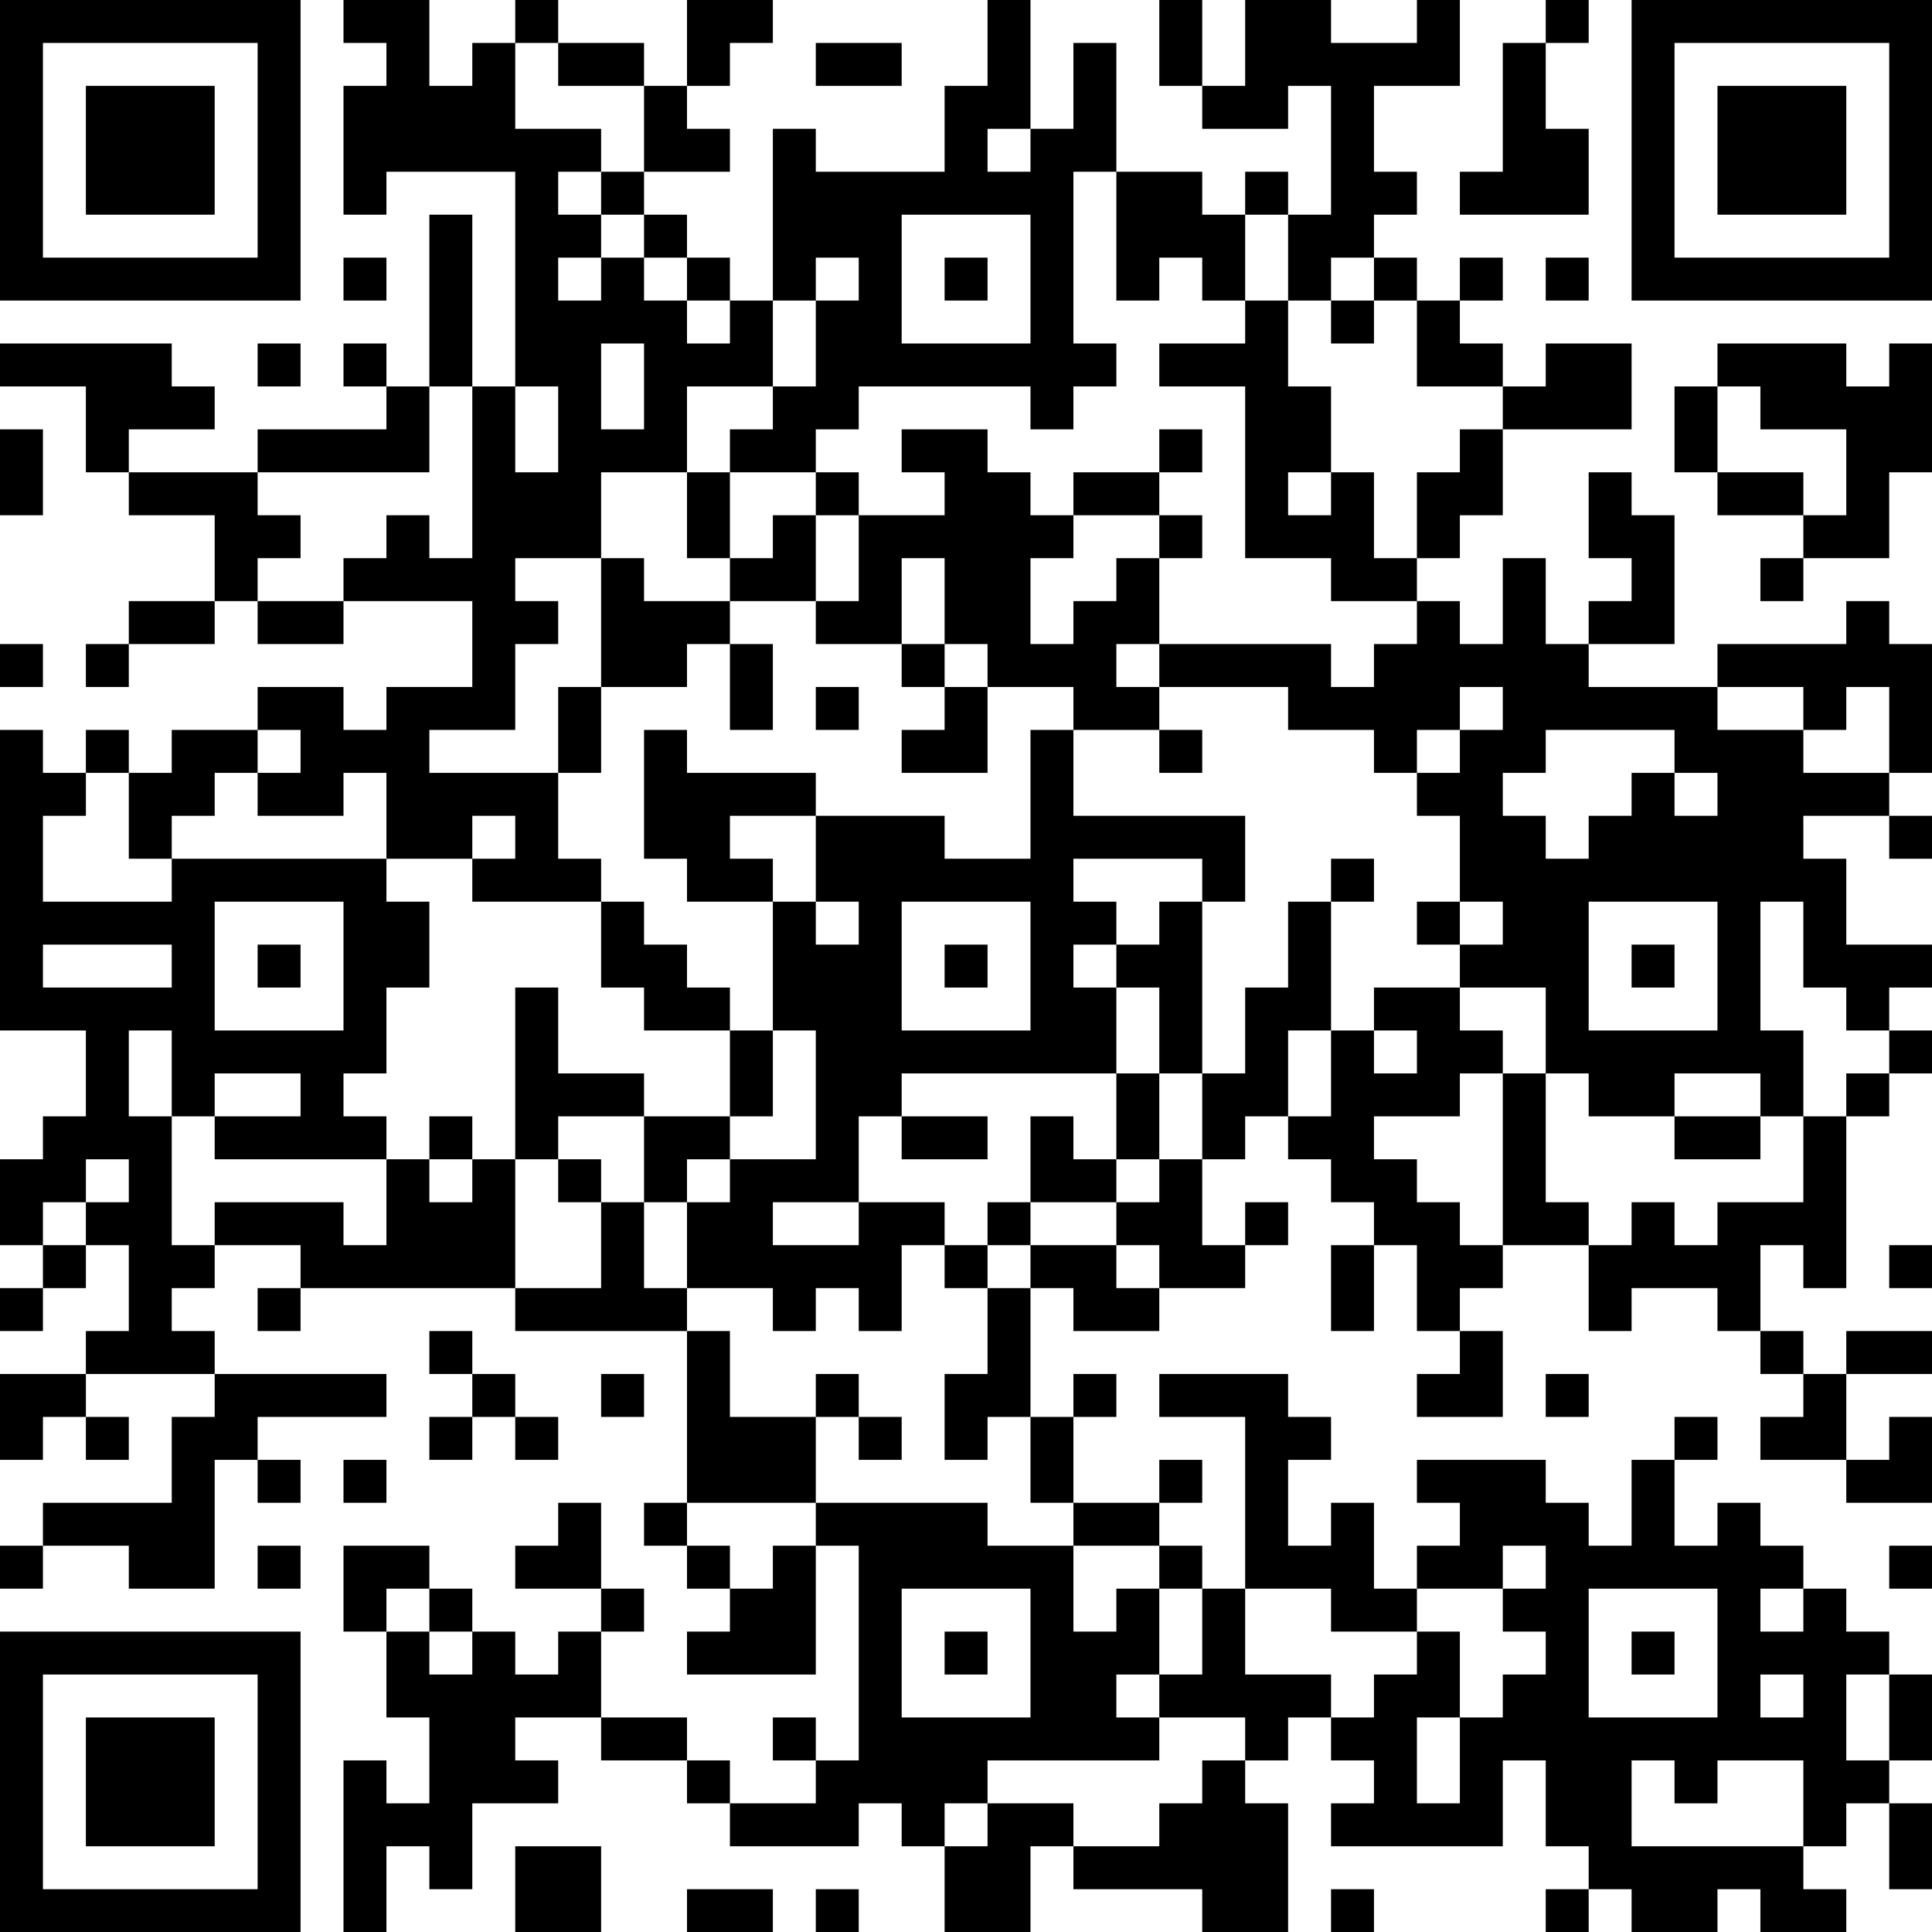 <?xml version="1.0" encoding="UTF-8"?>
<svg xmlns="http://www.w3.org/2000/svg" version="1.1" width="250" height="250" viewBox="0 0 250 250"><rect x="0" y="0" width="250" height="250" fill="#ffffff"/><g transform="scale(5.556)"><g transform="translate(0,0)"><path fill-rule="evenodd" d="M8 0L8 1L9 1L9 2L8 2L8 5L9 5L9 4L12 4L12 9L11 9L11 5L10 5L10 9L9 9L9 8L8 8L8 9L9 9L9 10L6 10L6 11L3 11L3 10L5 10L5 9L4 9L4 8L0 8L0 9L2 9L2 11L3 11L3 12L5 12L5 14L3 14L3 15L2 15L2 16L3 16L3 15L5 15L5 14L6 14L6 15L8 15L8 14L11 14L11 16L9 16L9 17L8 17L8 16L6 16L6 17L4 17L4 18L3 18L3 17L2 17L2 18L1 18L1 17L0 17L0 24L2 24L2 26L1 26L1 27L0 27L0 29L1 29L1 30L0 30L0 31L1 31L1 30L2 30L2 29L3 29L3 31L2 31L2 32L0 32L0 34L1 34L1 33L2 33L2 34L3 34L3 33L2 33L2 32L5 32L5 33L4 33L4 35L1 35L1 36L0 36L0 37L1 37L1 36L3 36L3 37L5 37L5 34L6 34L6 35L7 35L7 34L6 34L6 33L9 33L9 32L5 32L5 31L4 31L4 30L5 30L5 29L7 29L7 30L6 30L6 31L7 31L7 30L12 30L12 31L16 31L16 35L15 35L15 36L16 36L16 37L17 37L17 38L16 38L16 39L19 39L19 36L20 36L20 41L19 41L19 40L18 40L18 41L19 41L19 42L17 42L17 41L16 41L16 40L14 40L14 38L15 38L15 37L14 37L14 35L13 35L13 36L12 36L12 37L14 37L14 38L13 38L13 39L12 39L12 38L11 38L11 37L10 37L10 36L8 36L8 38L9 38L9 40L10 40L10 42L9 42L9 41L8 41L8 45L9 45L9 43L10 43L10 44L11 44L11 42L13 42L13 41L12 41L12 40L14 40L14 41L16 41L16 42L17 42L17 43L20 43L20 42L21 42L21 43L22 43L22 45L24 45L24 43L25 43L25 44L28 44L28 45L30 45L30 42L29 42L29 41L30 41L30 40L31 40L31 41L32 41L32 42L31 42L31 43L35 43L35 41L36 41L36 43L37 43L37 44L36 44L36 45L37 45L37 44L38 44L38 45L40 45L40 44L41 44L41 45L43 45L43 44L42 44L42 43L43 43L43 42L44 42L44 44L45 44L45 42L44 42L44 41L45 41L45 39L44 39L44 38L43 38L43 37L42 37L42 36L41 36L41 35L40 35L40 36L39 36L39 34L40 34L40 33L39 33L39 34L38 34L38 36L37 36L37 35L36 35L36 34L33 34L33 35L34 35L34 36L33 36L33 37L32 37L32 35L31 35L31 36L30 36L30 34L31 34L31 33L30 33L30 32L27 32L27 33L29 33L29 37L28 37L28 36L27 36L27 35L28 35L28 34L27 34L27 35L25 35L25 33L26 33L26 32L25 32L25 33L24 33L24 30L25 30L25 31L27 31L27 30L29 30L29 29L30 29L30 28L29 28L29 29L28 29L28 27L29 27L29 26L30 26L30 27L31 27L31 28L32 28L32 29L31 29L31 31L32 31L32 29L33 29L33 31L34 31L34 32L33 32L33 33L35 33L35 31L34 31L34 30L35 30L35 29L37 29L37 31L38 31L38 30L40 30L40 31L41 31L41 32L42 32L42 33L41 33L41 34L43 34L43 35L45 35L45 33L44 33L44 34L43 34L43 32L45 32L45 31L43 31L43 32L42 32L42 31L41 31L41 29L42 29L42 30L43 30L43 26L44 26L44 25L45 25L45 24L44 24L44 23L45 23L45 22L43 22L43 20L42 20L42 19L44 19L44 20L45 20L45 19L44 19L44 18L45 18L45 15L44 15L44 14L43 14L43 15L40 15L40 16L37 16L37 15L39 15L39 12L38 12L38 11L37 11L37 13L38 13L38 14L37 14L37 15L36 15L36 13L35 13L35 15L34 15L34 14L33 14L33 13L34 13L34 12L35 12L35 10L38 10L38 8L36 8L36 9L35 9L35 8L34 8L34 7L35 7L35 6L34 6L34 7L33 7L33 6L32 6L32 5L33 5L33 4L32 4L32 2L34 2L34 0L33 0L33 1L31 1L31 0L29 0L29 2L28 2L28 0L27 0L27 2L28 2L28 3L30 3L30 2L31 2L31 5L30 5L30 4L29 4L29 5L28 5L28 4L26 4L26 1L25 1L25 3L24 3L24 0L23 0L23 2L22 2L22 4L19 4L19 3L18 3L18 7L17 7L17 6L16 6L16 5L15 5L15 4L17 4L17 3L16 3L16 2L17 2L17 1L18 1L18 0L16 0L16 2L15 2L15 1L13 1L13 0L12 0L12 1L11 1L11 2L10 2L10 0ZM36 0L36 1L35 1L35 4L34 4L34 5L37 5L37 3L36 3L36 1L37 1L37 0ZM12 1L12 3L14 3L14 4L13 4L13 5L14 5L14 6L13 6L13 7L14 7L14 6L15 6L15 7L16 7L16 8L17 8L17 7L16 7L16 6L15 6L15 5L14 5L14 4L15 4L15 2L13 2L13 1ZM19 1L19 2L21 2L21 1ZM23 3L23 4L24 4L24 3ZM25 4L25 8L26 8L26 9L25 9L25 10L24 10L24 9L20 9L20 10L19 10L19 11L17 11L17 10L18 10L18 9L19 9L19 7L20 7L20 6L19 6L19 7L18 7L18 9L16 9L16 11L14 11L14 13L12 13L12 14L13 14L13 15L12 15L12 17L10 17L10 18L13 18L13 20L14 20L14 21L11 21L11 20L12 20L12 19L11 19L11 20L9 20L9 18L8 18L8 19L6 19L6 18L7 18L7 17L6 17L6 18L5 18L5 19L4 19L4 20L3 20L3 18L2 18L2 19L1 19L1 21L4 21L4 20L9 20L9 21L10 21L10 23L9 23L9 25L8 25L8 26L9 26L9 27L5 27L5 26L7 26L7 25L5 25L5 26L4 26L4 24L3 24L3 26L4 26L4 29L5 29L5 28L8 28L8 29L9 29L9 27L10 27L10 28L11 28L11 27L12 27L12 30L14 30L14 28L15 28L15 30L16 30L16 31L17 31L17 33L19 33L19 35L16 35L16 36L17 36L17 37L18 37L18 36L19 36L19 35L23 35L23 36L25 36L25 38L26 38L26 37L27 37L27 39L26 39L26 40L27 40L27 41L23 41L23 42L22 42L22 43L23 43L23 42L25 42L25 43L27 43L27 42L28 42L28 41L29 41L29 40L27 40L27 39L28 39L28 37L27 37L27 36L25 36L25 35L24 35L24 33L23 33L23 34L22 34L22 32L23 32L23 30L24 30L24 29L26 29L26 30L27 30L27 29L26 29L26 28L27 28L27 27L28 27L28 25L29 25L29 23L30 23L30 21L31 21L31 24L30 24L30 26L31 26L31 24L32 24L32 25L33 25L33 24L32 24L32 23L34 23L34 24L35 24L35 25L34 25L34 26L32 26L32 27L33 27L33 28L34 28L34 29L35 29L35 25L36 25L36 28L37 28L37 29L38 29L38 28L39 28L39 29L40 29L40 28L42 28L42 26L43 26L43 25L44 25L44 24L43 24L43 23L42 23L42 21L41 21L41 24L42 24L42 26L41 26L41 25L39 25L39 26L37 26L37 25L36 25L36 23L34 23L34 22L35 22L35 21L34 21L34 19L33 19L33 18L34 18L34 17L35 17L35 16L34 16L34 17L33 17L33 18L32 18L32 17L30 17L30 16L27 16L27 15L31 15L31 16L32 16L32 15L33 15L33 14L31 14L31 13L29 13L29 9L27 9L27 8L29 8L29 7L30 7L30 9L31 9L31 11L30 11L30 12L31 12L31 11L32 11L32 13L33 13L33 11L34 11L34 10L35 10L35 9L33 9L33 7L32 7L32 6L31 6L31 7L30 7L30 5L29 5L29 7L28 7L28 6L27 6L27 7L26 7L26 4ZM21 5L21 8L24 8L24 5ZM8 6L8 7L9 7L9 6ZM22 6L22 7L23 7L23 6ZM36 6L36 7L37 7L37 6ZM31 7L31 8L32 8L32 7ZM6 8L6 9L7 9L7 8ZM14 8L14 10L15 10L15 8ZM40 8L40 9L39 9L39 11L40 11L40 12L42 12L42 13L41 13L41 14L42 14L42 13L44 13L44 11L45 11L45 8L44 8L44 9L43 9L43 8ZM10 9L10 11L6 11L6 12L7 12L7 13L6 13L6 14L8 14L8 13L9 13L9 12L10 12L10 13L11 13L11 9ZM12 9L12 11L13 11L13 9ZM40 9L40 11L42 11L42 12L43 12L43 10L41 10L41 9ZM0 10L0 12L1 12L1 10ZM21 10L21 11L22 11L22 12L20 12L20 11L19 11L19 12L18 12L18 13L17 13L17 11L16 11L16 13L17 13L17 14L15 14L15 13L14 13L14 16L13 16L13 18L14 18L14 16L16 16L16 15L17 15L17 17L18 17L18 15L17 15L17 14L19 14L19 15L21 15L21 16L22 16L22 17L21 17L21 18L23 18L23 16L25 16L25 17L24 17L24 20L22 20L22 19L19 19L19 18L16 18L16 17L15 17L15 20L16 20L16 21L18 21L18 24L17 24L17 23L16 23L16 22L15 22L15 21L14 21L14 23L15 23L15 24L17 24L17 26L15 26L15 25L13 25L13 23L12 23L12 27L13 27L13 28L14 28L14 27L13 27L13 26L15 26L15 28L16 28L16 30L18 30L18 31L19 31L19 30L20 30L20 31L21 31L21 29L22 29L22 30L23 30L23 29L24 29L24 28L26 28L26 27L27 27L27 25L28 25L28 21L29 21L29 19L25 19L25 17L27 17L27 18L28 18L28 17L27 17L27 16L26 16L26 15L27 15L27 13L28 13L28 12L27 12L27 11L28 11L28 10L27 10L27 11L25 11L25 12L24 12L24 11L23 11L23 10ZM19 12L19 14L20 14L20 12ZM25 12L25 13L24 13L24 15L25 15L25 14L26 14L26 13L27 13L27 12ZM21 13L21 15L22 15L22 16L23 16L23 15L22 15L22 13ZM0 15L0 16L1 16L1 15ZM19 16L19 17L20 17L20 16ZM40 16L40 17L42 17L42 18L44 18L44 16L43 16L43 17L42 17L42 16ZM36 17L36 18L35 18L35 19L36 19L36 20L37 20L37 19L38 19L38 18L39 18L39 19L40 19L40 18L39 18L39 17ZM17 19L17 20L18 20L18 21L19 21L19 22L20 22L20 21L19 21L19 19ZM25 20L25 21L26 21L26 22L25 22L25 23L26 23L26 25L21 25L21 26L20 26L20 28L18 28L18 29L20 29L20 28L22 28L22 29L23 29L23 28L24 28L24 26L25 26L25 27L26 27L26 25L27 25L27 23L26 23L26 22L27 22L27 21L28 21L28 20ZM31 20L31 21L32 21L32 20ZM5 21L5 24L8 24L8 21ZM21 21L21 24L24 24L24 21ZM33 21L33 22L34 22L34 21ZM37 21L37 24L40 24L40 21ZM1 22L1 23L4 23L4 22ZM6 22L6 23L7 23L7 22ZM22 22L22 23L23 23L23 22ZM38 22L38 23L39 23L39 22ZM18 24L18 26L17 26L17 27L16 27L16 28L17 28L17 27L19 27L19 24ZM10 26L10 27L11 27L11 26ZM21 26L21 27L23 27L23 26ZM39 26L39 27L41 27L41 26ZM2 27L2 28L1 28L1 29L2 29L2 28L3 28L3 27ZM44 29L44 30L45 30L45 29ZM10 31L10 32L11 32L11 33L10 33L10 34L11 34L11 33L12 33L12 34L13 34L13 33L12 33L12 32L11 32L11 31ZM14 32L14 33L15 33L15 32ZM19 32L19 33L20 33L20 34L21 34L21 33L20 33L20 32ZM36 32L36 33L37 33L37 32ZM8 34L8 35L9 35L9 34ZM6 36L6 37L7 37L7 36ZM35 36L35 37L33 37L33 38L31 38L31 37L29 37L29 39L31 39L31 40L32 40L32 39L33 39L33 38L34 38L34 40L33 40L33 42L34 42L34 40L35 40L35 39L36 39L36 38L35 38L35 37L36 37L36 36ZM44 36L44 37L45 37L45 36ZM9 37L9 38L10 38L10 39L11 39L11 38L10 38L10 37ZM21 37L21 40L24 40L24 37ZM37 37L37 40L40 40L40 37ZM41 37L41 38L42 38L42 37ZM22 38L22 39L23 39L23 38ZM38 38L38 39L39 39L39 38ZM41 39L41 40L42 40L42 39ZM43 39L43 41L44 41L44 39ZM38 41L38 43L42 43L42 41L40 41L40 42L39 42L39 41ZM12 43L12 45L14 45L14 43ZM16 44L16 45L18 45L18 44ZM19 44L19 45L20 45L20 44ZM31 44L31 45L32 45L32 44ZM0 0L0 7L7 7L7 0ZM1 1L1 6L6 6L6 1ZM2 2L2 5L5 5L5 2ZM38 0L38 7L45 7L45 0ZM39 1L39 6L44 6L44 1ZM40 2L40 5L43 5L43 2ZM0 38L0 45L7 45L7 38ZM1 39L1 44L6 44L6 39ZM2 40L2 43L5 43L5 40Z" fill="#000000"/></g></g></svg>
